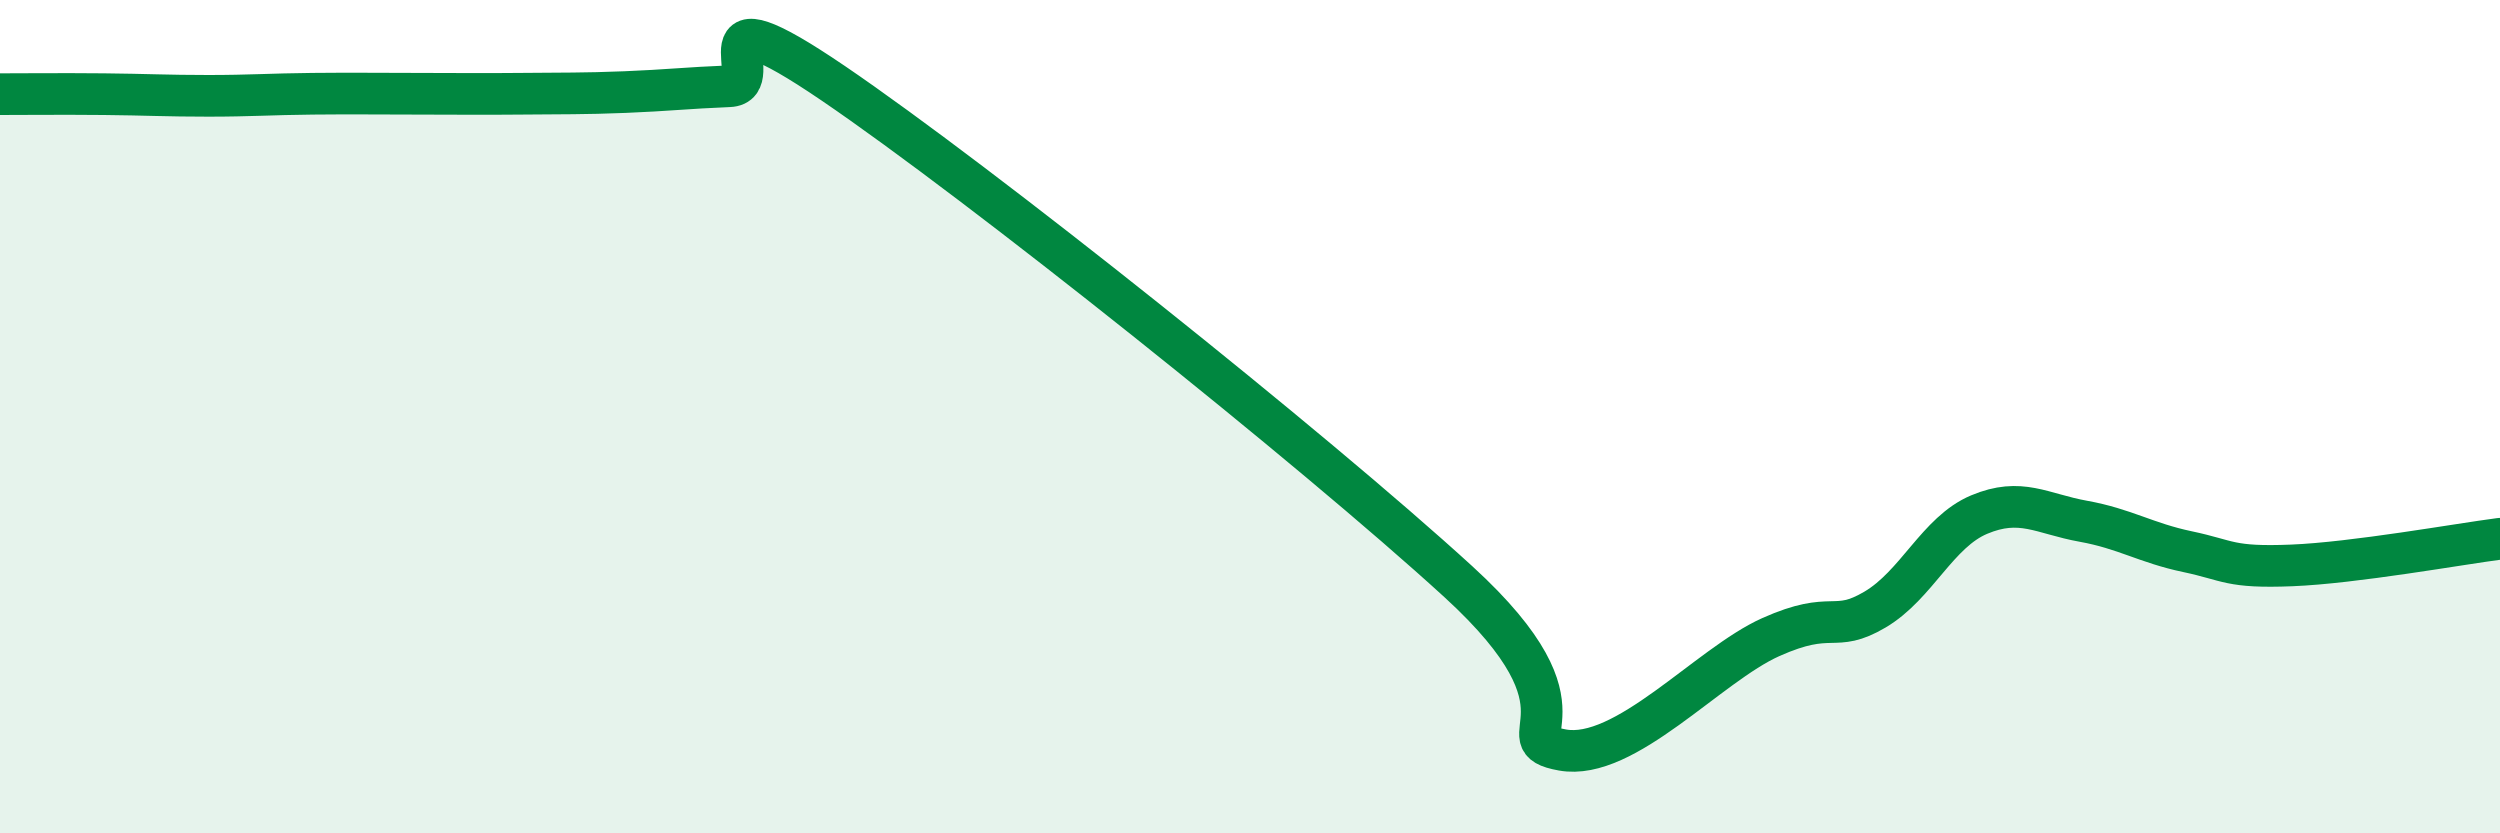 
    <svg width="60" height="20" viewBox="0 0 60 20" xmlns="http://www.w3.org/2000/svg">
      <path
        d="M 0,2.26 C 0.5,2.26 1.5,2.25 2.5,2.26 C 3.5,2.27 4,2.3 5,2.3 C 6,2.3 6.5,2.26 7.5,2.25 C 8.5,2.24 9,2.25 10,2.25 C 11,2.25 11.5,2.26 12.5,2.25 C 13.5,2.24 14,2.25 15,2.21 C 16,2.17 16.5,2.11 17.5,2.07 C 18.5,2.03 16.5,-0.38 20,2 C 23.5,4.38 31.5,10.76 35,13.96 C 38.5,17.16 36,17.73 37.5,18 C 39,18.27 41,15.96 42.5,15.29 C 44,14.62 44,15.22 45,14.63 C 46,14.04 46.5,12.77 47.5,12.35 C 48.5,11.93 49,12.33 50,12.51 C 51,12.69 51.5,13.03 52.5,13.24 C 53.5,13.45 53.5,13.63 55,13.57 C 56.5,13.51 59,13.06 60,12.93L60 20L0 20Z"
        fill="#008740"
        opacity="0.1"
        stroke-linecap="round"
        stroke-linejoin="round"
      />
      <path
        d="M 0,2.26 C 0.5,2.26 1.5,2.25 2.5,2.26 C 3.5,2.27 4,2.3 5,2.3 C 6,2.3 6.5,2.26 7.5,2.25 C 8.5,2.24 9,2.25 10,2.25 C 11,2.25 11.5,2.26 12.5,2.25 C 13.5,2.24 14,2.25 15,2.21 C 16,2.17 16.5,2.11 17.5,2.07 C 18.5,2.03 16.5,-0.38 20,2 C 23.5,4.38 31.5,10.76 35,13.96 C 38.5,17.16 36,17.73 37.5,18 C 39,18.27 41,15.96 42.5,15.29 C 44,14.62 44,15.22 45,14.63 C 46,14.04 46.5,12.77 47.5,12.35 C 48.5,11.93 49,12.33 50,12.51 C 51,12.69 51.5,13.03 52.5,13.24 C 53.5,13.45 53.5,13.63 55,13.57 C 56.5,13.51 59,13.06 60,12.93"
        stroke="#008740"
        stroke-width="1"
        fill="none"
        stroke-linecap="round"
        stroke-linejoin="round"
      />
    </svg>
  